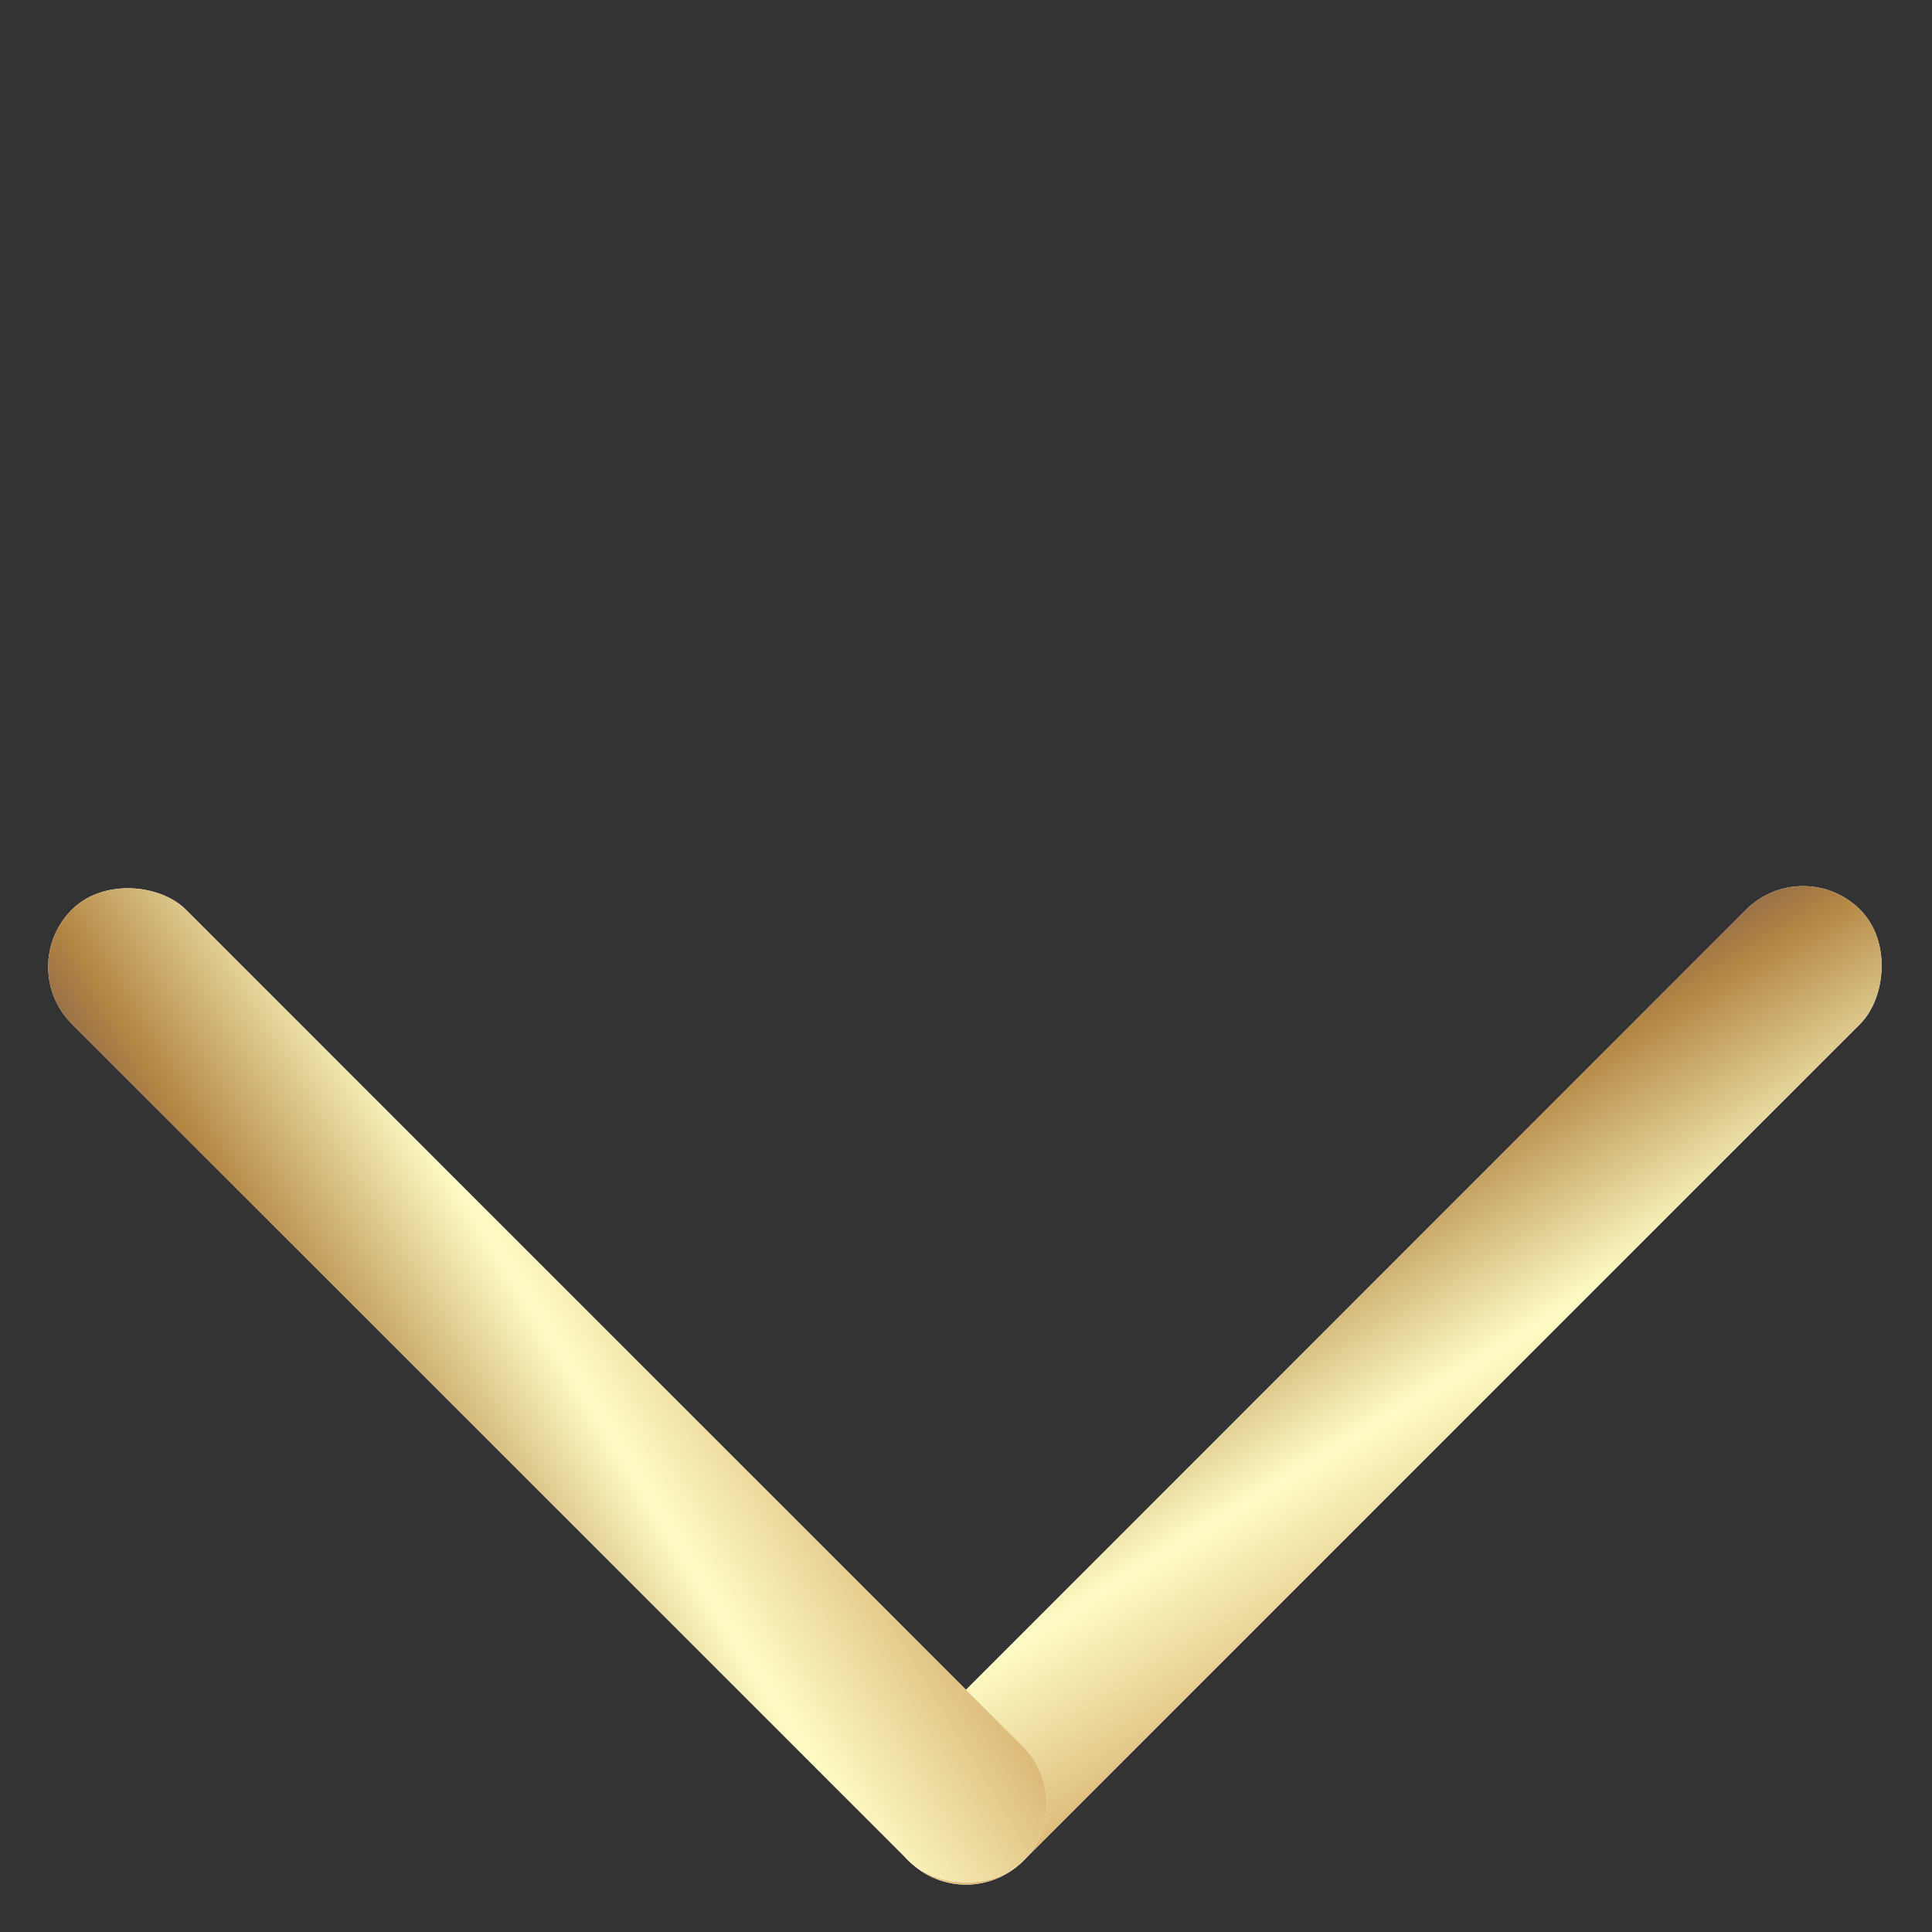 <?xml version="1.0" encoding="UTF-8"?> <svg xmlns="http://www.w3.org/2000/svg" width="42" height="42" viewBox="0 0 42 42" fill="none"><rect x="0" y="0" width="42" height="42" fill="#333333" stroke="none"/> <rect x="21" y="41.697" width="3.509" height="29.245" rx="1.755" transform="rotate(-135 21 41.697)" fill="white"></rect> <rect x="21" y="41.697" width="3.509" height="29.245" rx="1.755" transform="rotate(-135 21 41.697)" fill="url(#paint0_linear_42_149)"></rect> <rect x="23.481" y="39.215" width="3.509" height="29.245" rx="1.755" transform="rotate(135 23.481 39.215)" fill="white"></rect> <rect x="23.481" y="39.215" width="3.509" height="29.245" rx="1.755" transform="rotate(135 23.481 39.215)" fill="url(#paint1_linear_42_149)"></rect> <defs> <linearGradient id="paint0_linear_42_149" x1="22.755" y1="29.099" x2="33.896" y2="31.798" gradientUnits="userSpaceOnUse"> <stop stop-color="#946C49"></stop> <stop offset="0.12" stop-color="#DAB674"></stop> <stop offset="0.505" stop-color="#FEFCC5"></stop> <stop offset="0.891" stop-color="#B38643"></stop> <stop offset="1" stop-color="#946C49"></stop> </linearGradient> <linearGradient id="paint1_linear_42_149" x1="25.236" y1="26.617" x2="36.377" y2="29.316" gradientUnits="userSpaceOnUse"> <stop stop-color="#946C49"></stop> <stop offset="0.12" stop-color="#DAB674"></stop> <stop offset="0.505" stop-color="#FEFCC5"></stop> <stop offset="0.891" stop-color="#B38643"></stop> <stop offset="1" stop-color="#946C49"></stop> </linearGradient> </defs> </svg> 